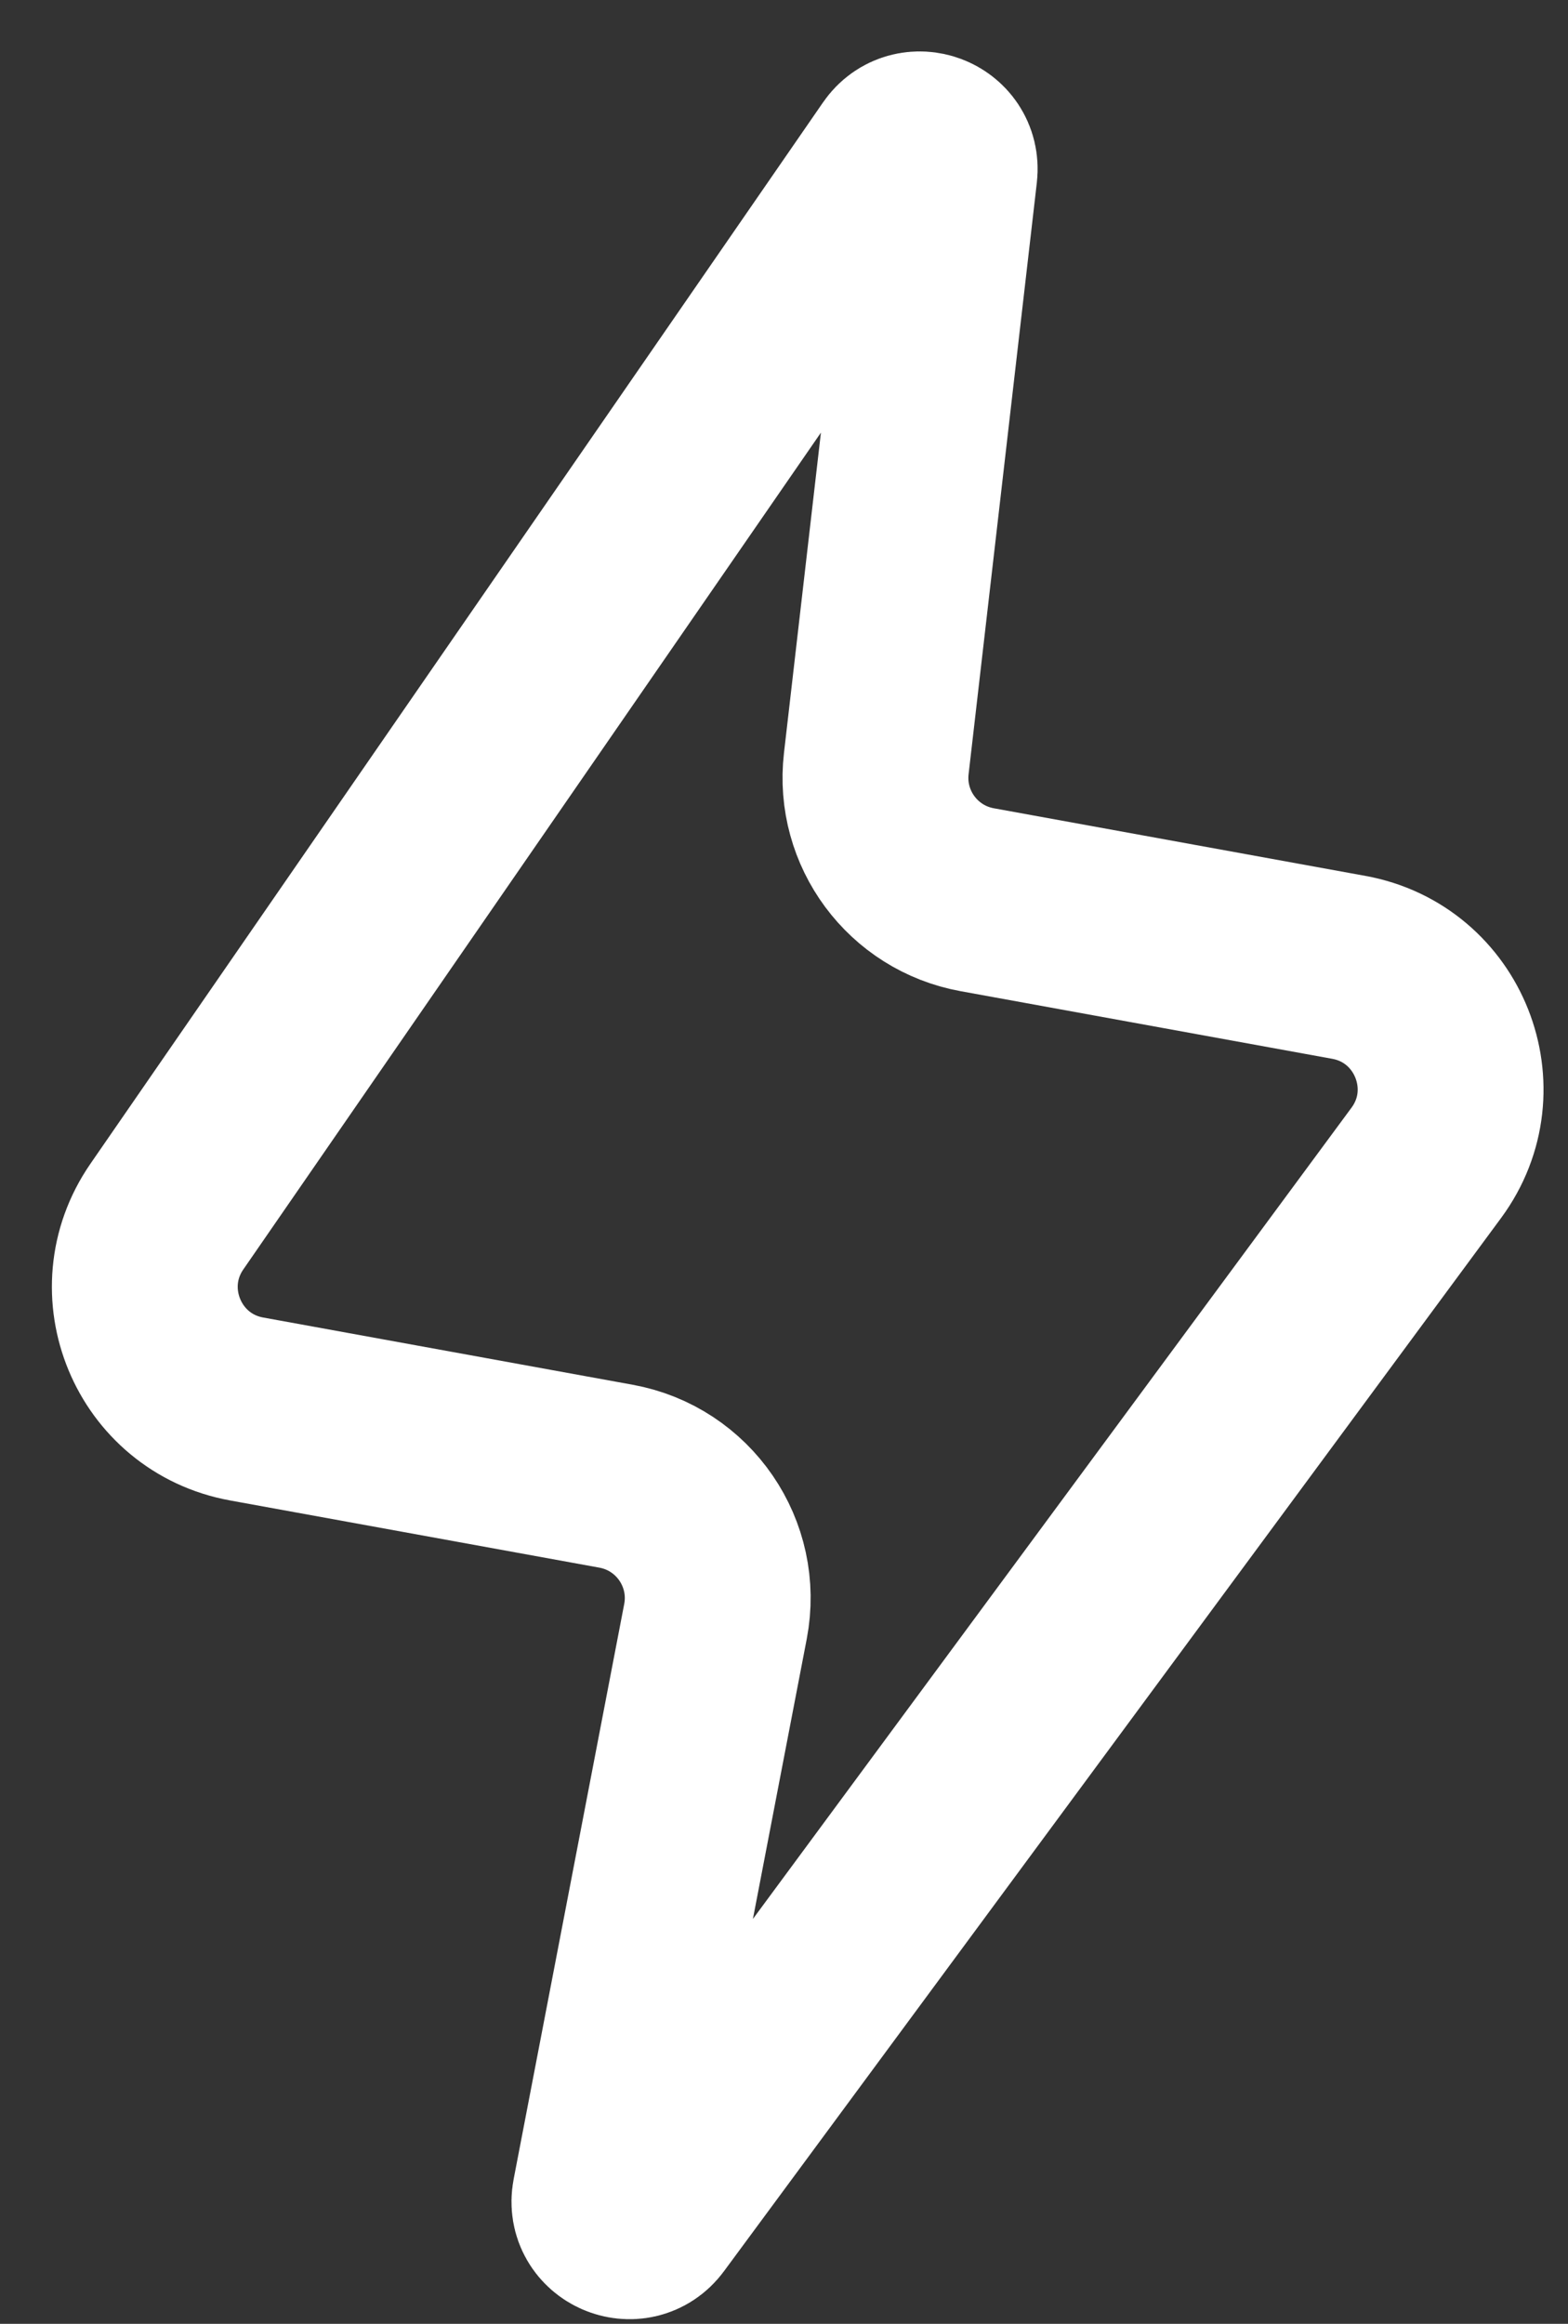 <?xml version="1.0" encoding="UTF-8"?> <svg xmlns="http://www.w3.org/2000/svg" width="27" height="40" viewBox="0 0 27 40" fill="none"><rect x="0" y="0" width="27" height="40" fill="#333333" stroke="none"/><path d="M2.873 20.942L15.489 2.671C15.742 2.305 16.315 2.521 16.264 2.962L15.089 13.144C14.96 14.261 15.72 15.286 16.827 15.487L23.225 16.651C24.778 16.933 25.497 18.746 24.56 20.016L11.178 38.146C10.908 38.511 10.33 38.258 10.416 37.812L12.32 27.911C12.544 26.746 11.774 25.622 10.607 25.41L4.247 24.253C2.722 23.976 1.993 22.218 2.873 20.942Z" stroke="white" stroke-width="3.2" stroke-linecap="round"></path></svg> 